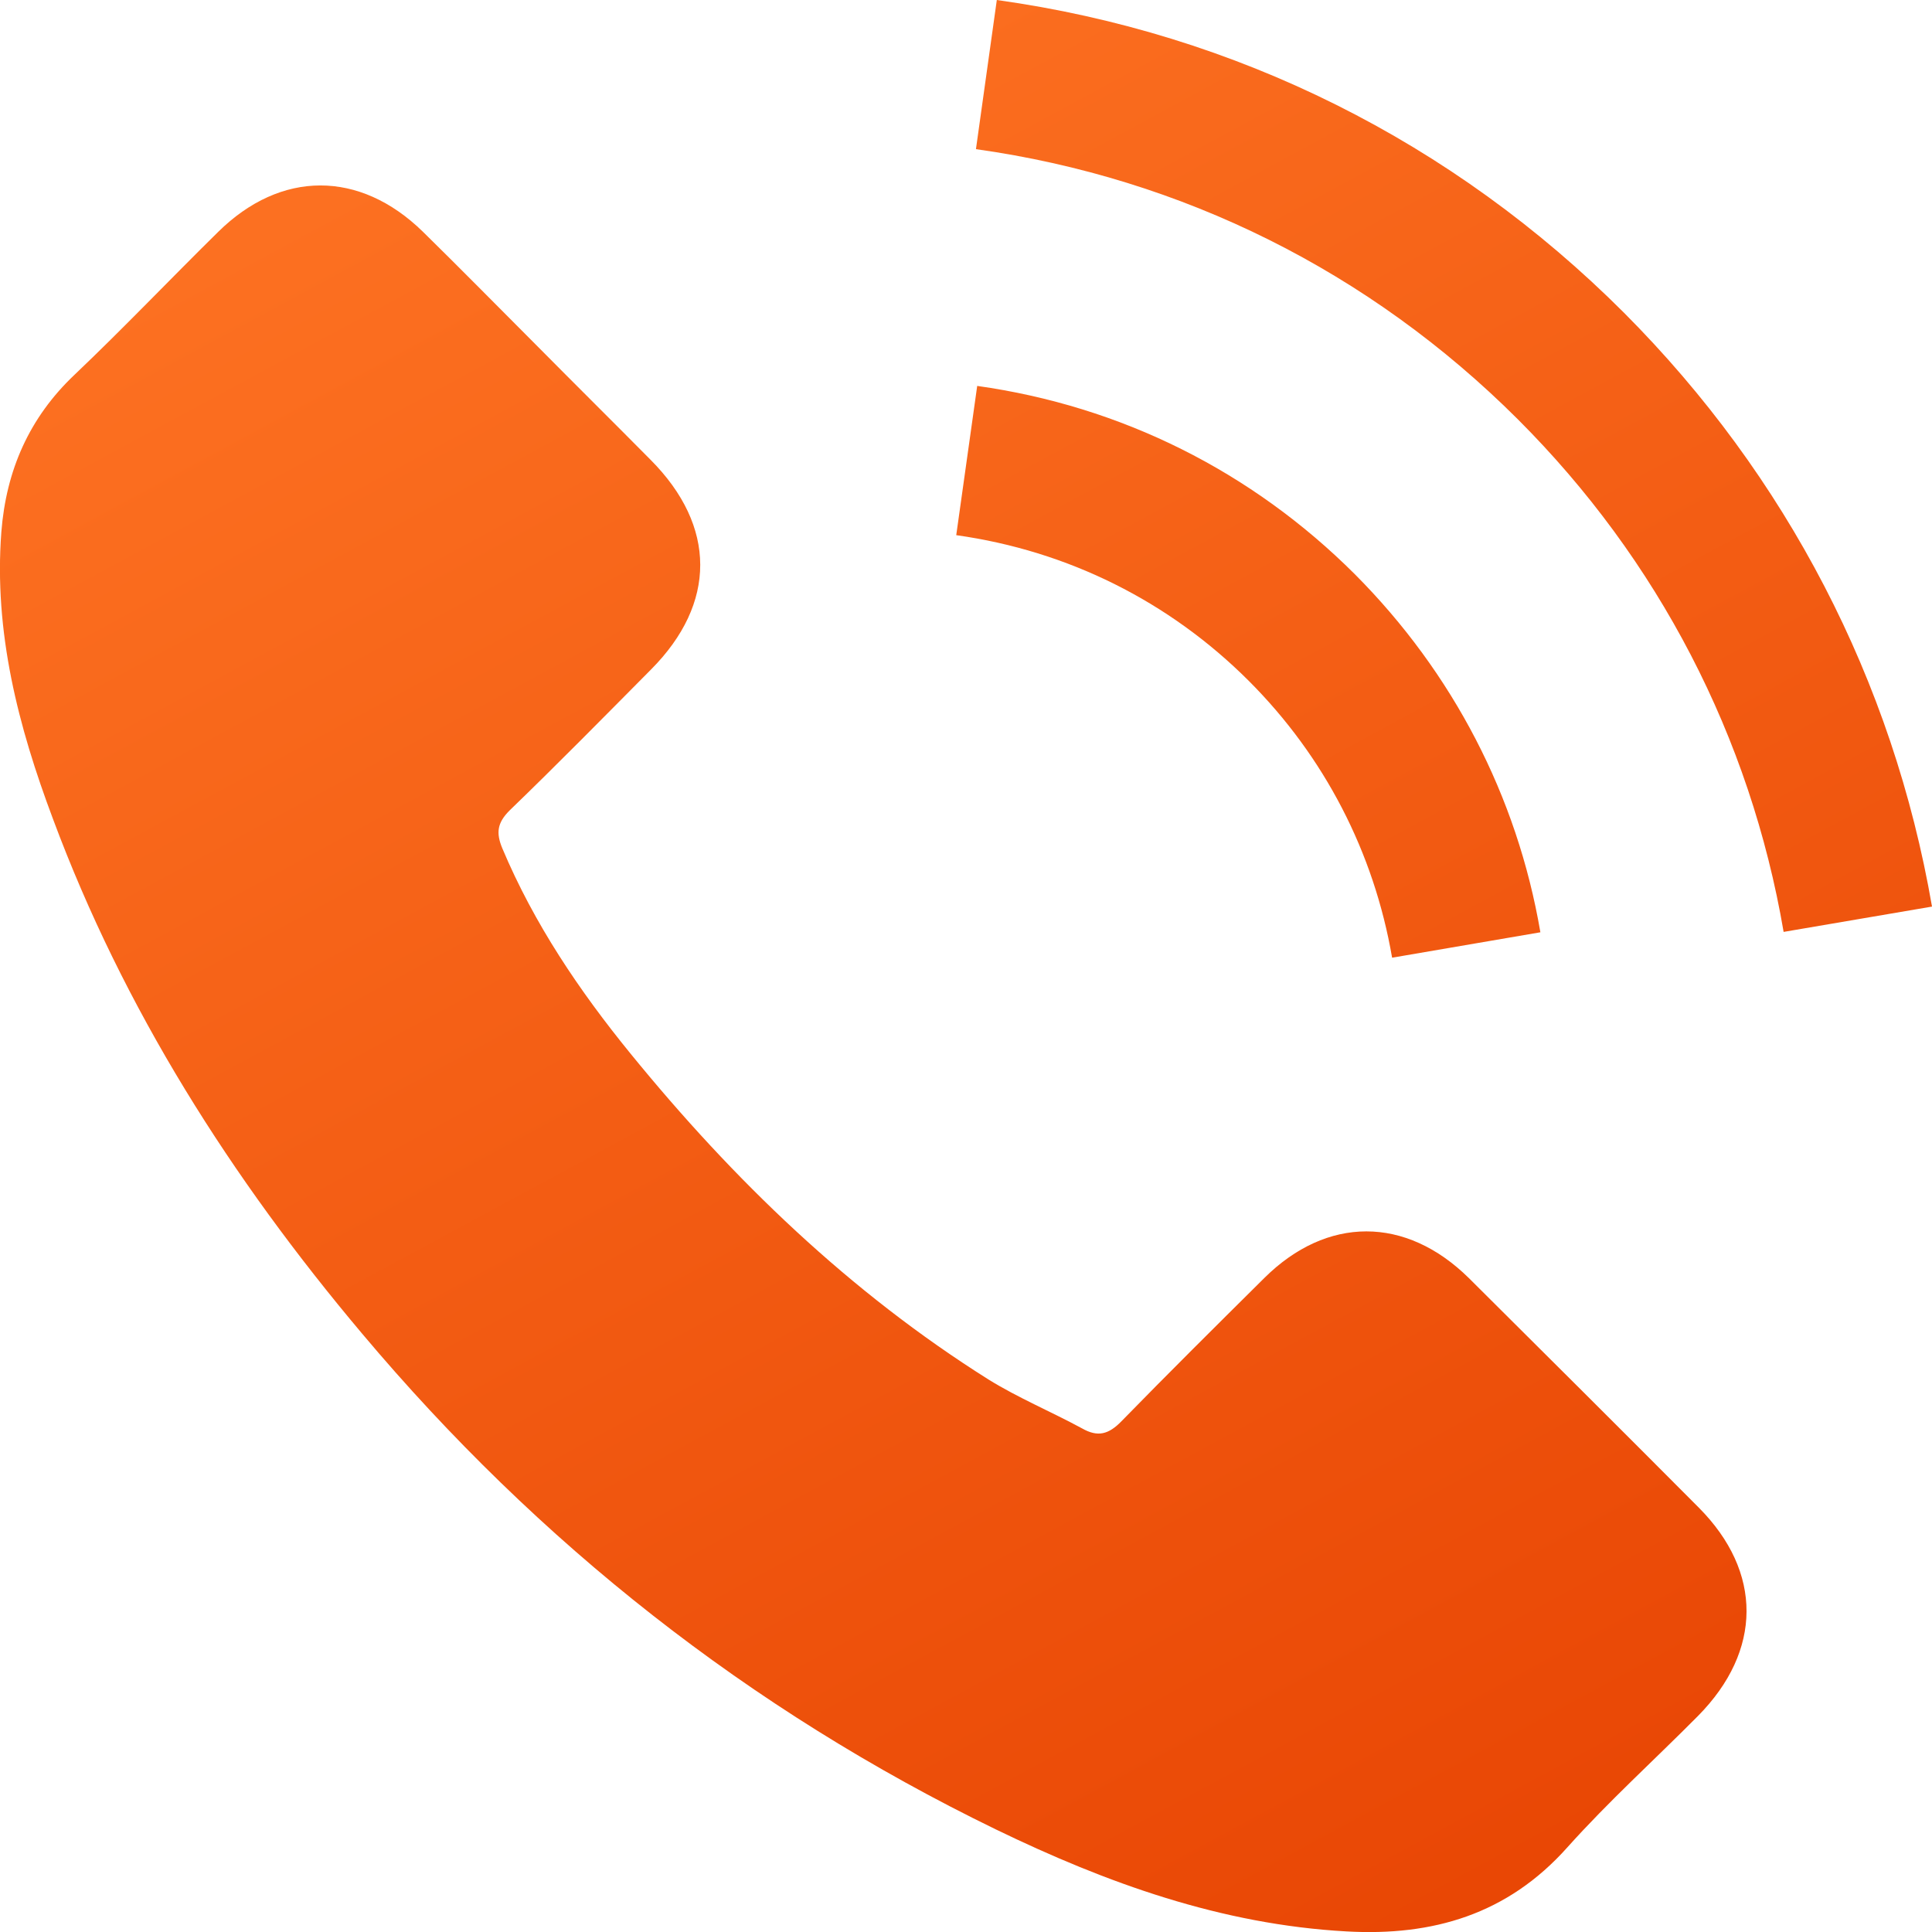 <?xml version="1.0" encoding="UTF-8"?> <svg xmlns="http://www.w3.org/2000/svg" width="20" height="20" viewBox="0 0 20 20" fill="none"><path d="M15.206 13.231C14.552 12.586 13.736 12.586 13.087 13.231C12.592 13.722 12.097 14.213 11.61 14.712C11.476 14.85 11.364 14.879 11.202 14.787C10.881 14.613 10.54 14.471 10.232 14.28C8.796 13.376 7.593 12.215 6.528 10.908C5.999 10.259 5.529 9.564 5.2 8.782C5.134 8.623 5.146 8.519 5.275 8.39C5.77 7.912 6.253 7.421 6.74 6.93C7.419 6.247 7.419 5.448 6.736 4.761C6.349 4.37 5.962 3.987 5.575 3.596C5.175 3.196 4.78 2.793 4.376 2.397C3.723 1.76 2.907 1.76 2.258 2.401C1.758 2.893 1.28 3.396 0.772 3.879C0.302 4.324 0.064 4.869 0.014 5.506C-0.065 6.543 0.189 7.521 0.547 8.474C1.28 10.446 2.395 12.199 3.748 13.805C5.575 15.978 7.756 17.697 10.307 18.937C11.456 19.494 12.646 19.923 13.94 19.994C14.831 20.044 15.605 19.819 16.225 19.124C16.65 18.649 17.128 18.217 17.578 17.763C18.244 17.089 18.248 16.273 17.586 15.607C16.795 14.812 16 14.021 15.206 13.231ZM14.411 9.914L15.946 9.651C15.705 8.241 15.039 6.963 14.028 5.947C12.958 4.878 11.605 4.204 10.116 3.995L9.899 5.54C11.052 5.702 12.101 6.222 12.929 7.05C13.711 7.833 14.223 8.823 14.411 9.914ZM16.812 3.238C15.039 1.465 12.796 0.345 10.319 0L10.103 1.544C12.242 1.844 14.182 2.813 15.713 4.341C17.166 5.793 18.119 7.629 18.464 9.647L20 9.385C19.596 7.046 18.493 4.924 16.812 3.238Z" fill="url(#paint0_linear_3779_300)"></path><defs><linearGradient id="paint0_linear_3779_300" x1="0.625" y1="1.01443e-07" x2="13.125" y2="23.126" gradientUnits="userSpaceOnUse"><stop stop-color="#FF7625"></stop><stop offset="1" stop-color="#E74302"></stop></linearGradient></defs></svg> 